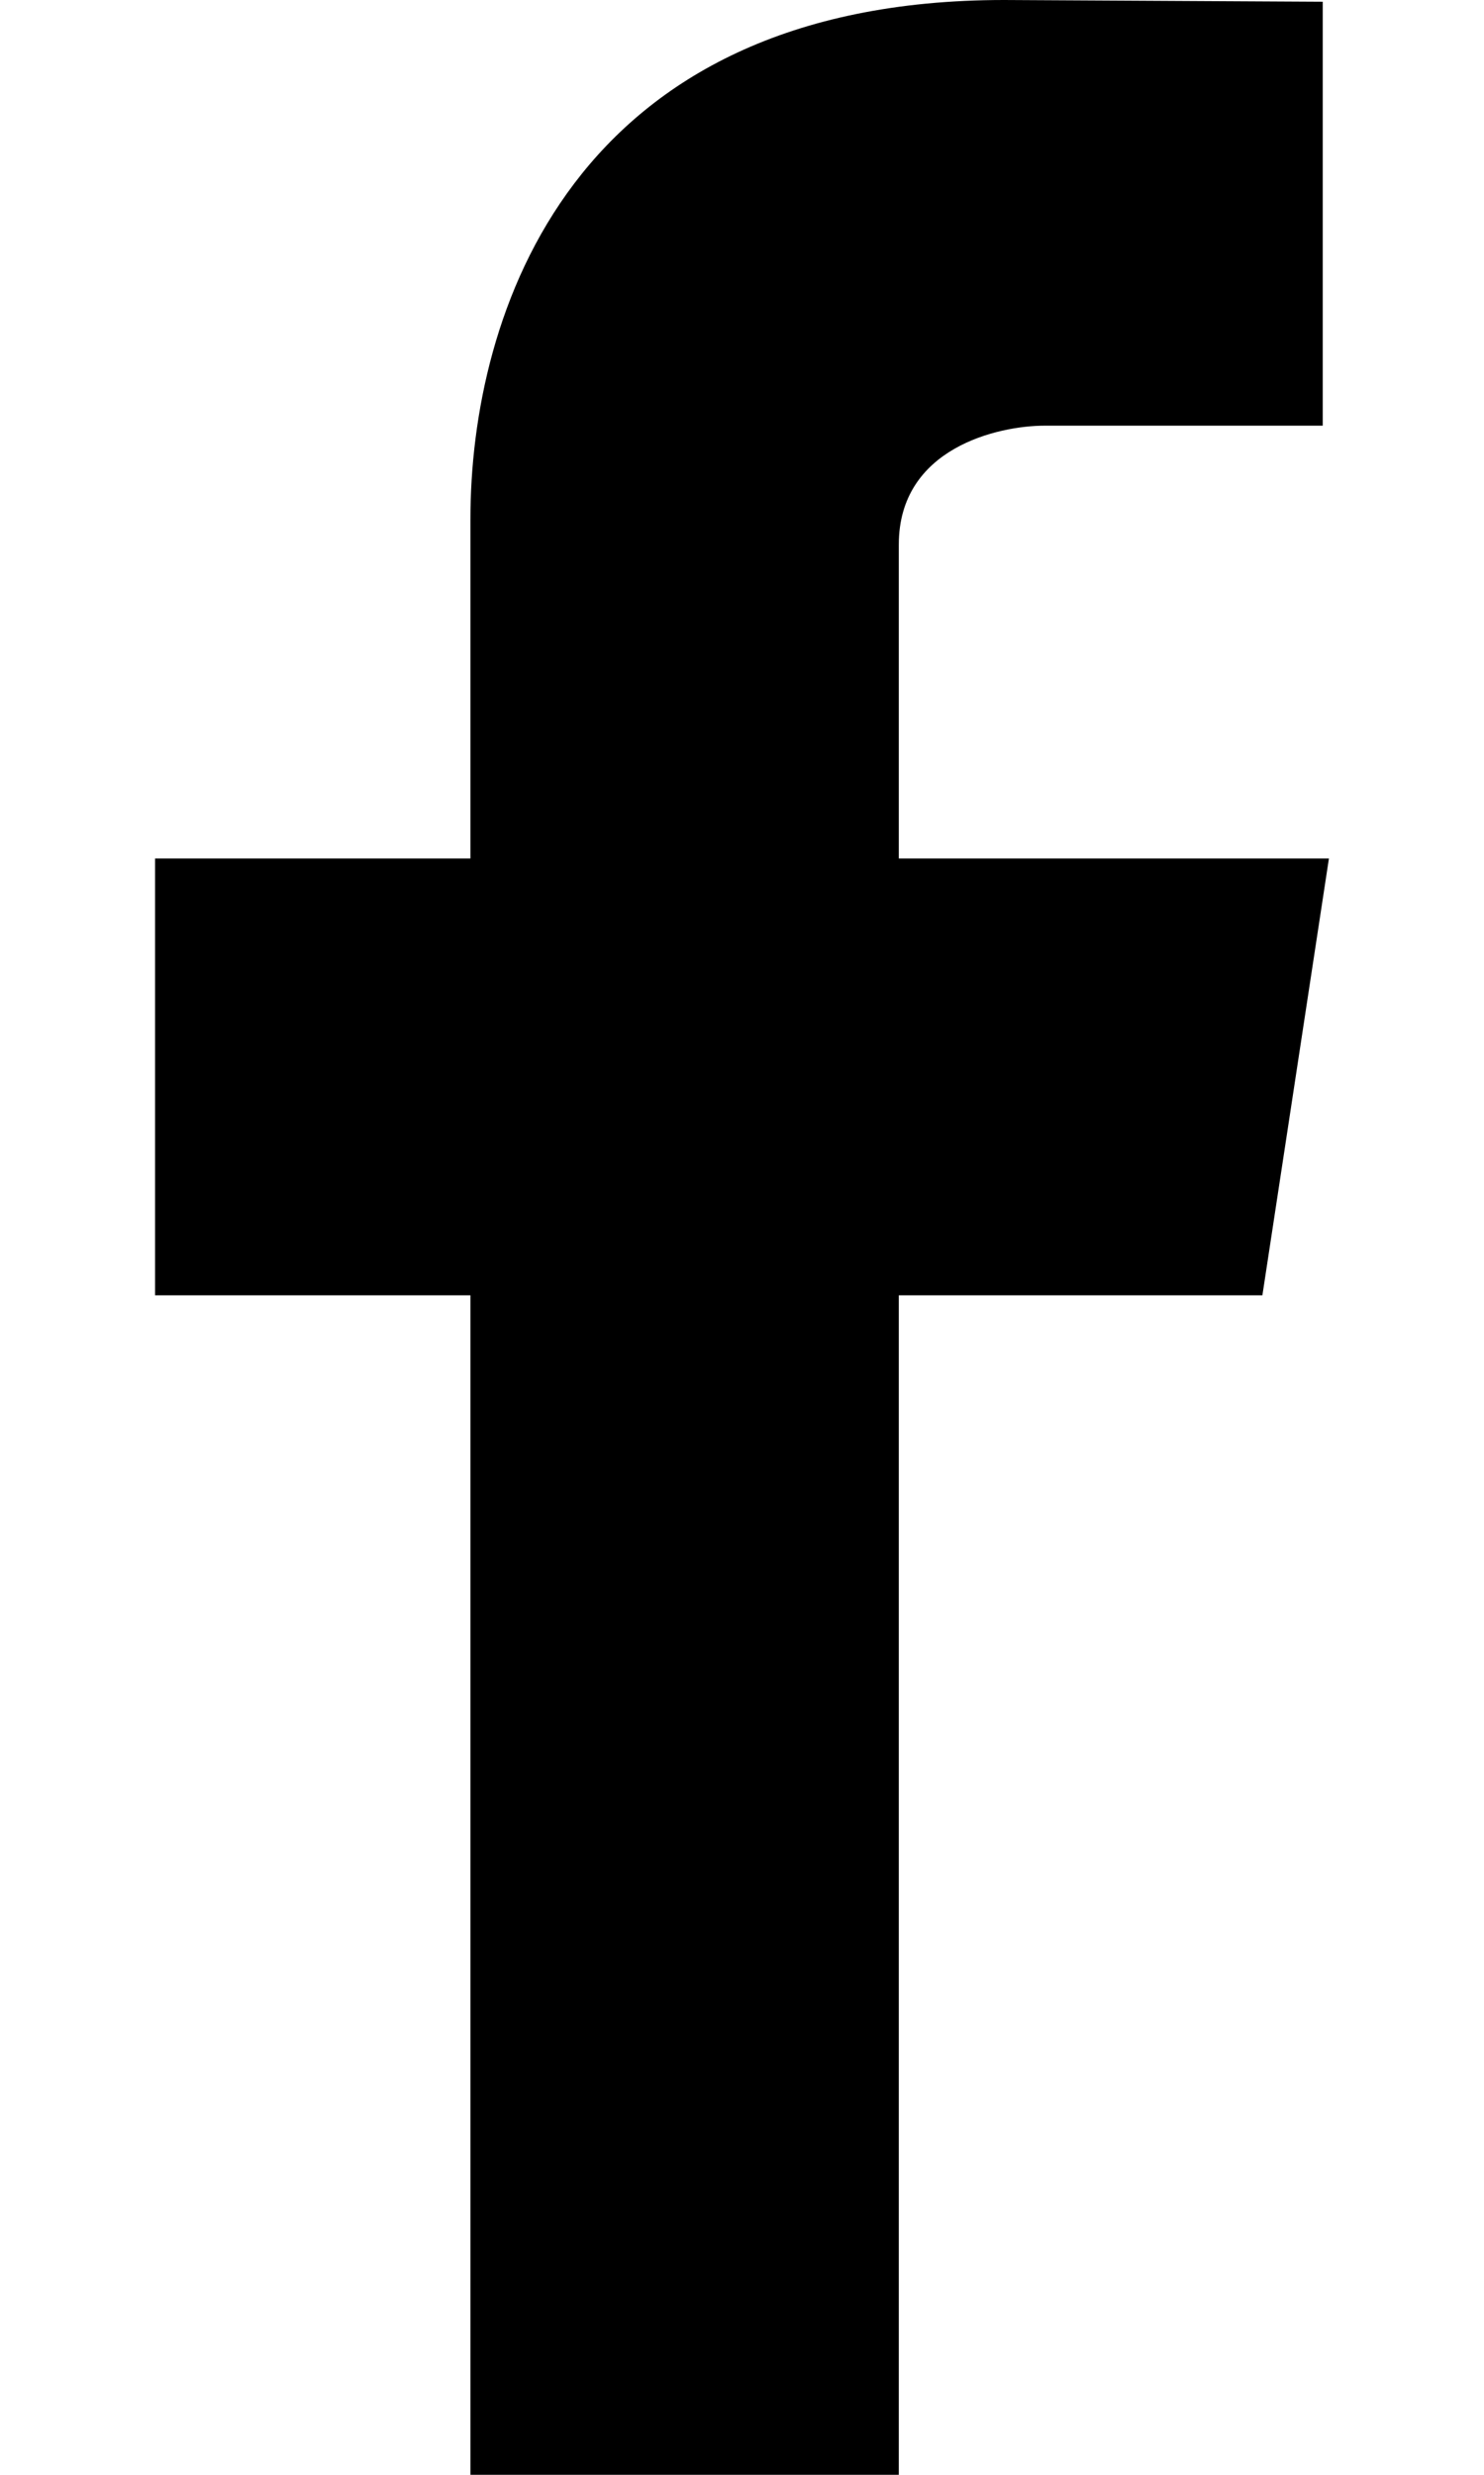 <?xml version="1.0" encoding="UTF-8"?>
<svg width="6px" height="10px" viewBox="0 0 6 10" version="1.1" xmlns="http://www.w3.org/2000/svg" xmlns:xlink="http://www.w3.org/1999/xlink">
    <!-- Generator: Sketch 51.2 (57519) - http://www.bohemiancoding.com/sketch -->
    <title>social-facebook</title>
    <desc>Created with Sketch.</desc>
    <defs></defs>
    <g id="Symbols" stroke="none" stroke-width="1" fill="none" fill-rule="evenodd">
        <g id="WN-header" transform="translate(-428, -15)" fill="#000000" fill-rule="nonzero">
            <g transform="translate(0, -224)" id="social">
                <g transform="translate(421, 234)">
                    <g id="social-facebook-circular-button">
                        <path fill="#000000" d="M12.373,8.469 L10.634,8.469 L10.634,7.2 C10.634,6.81 11.036,6.72 11.224,6.72 C11.411,6.72 12.348,6.72 12.348,6.72 L12.348,5.007 L11.06,5 C9.303,5 8.902,6.277 8.902,7.097 L8.902,8.469 L7.627,8.469 L7.627,10.234 L8.902,10.234 C8.902,12.501 8.902,15 8.902,15 L10.634,15 C10.634,15 10.634,12.475 10.634,10.234 L12.104,10.234 L12.373,8.469 Z" id="social-facebook"></path>
                    </g>
                </g>
            </g>
        </g>
    </g>
</svg>